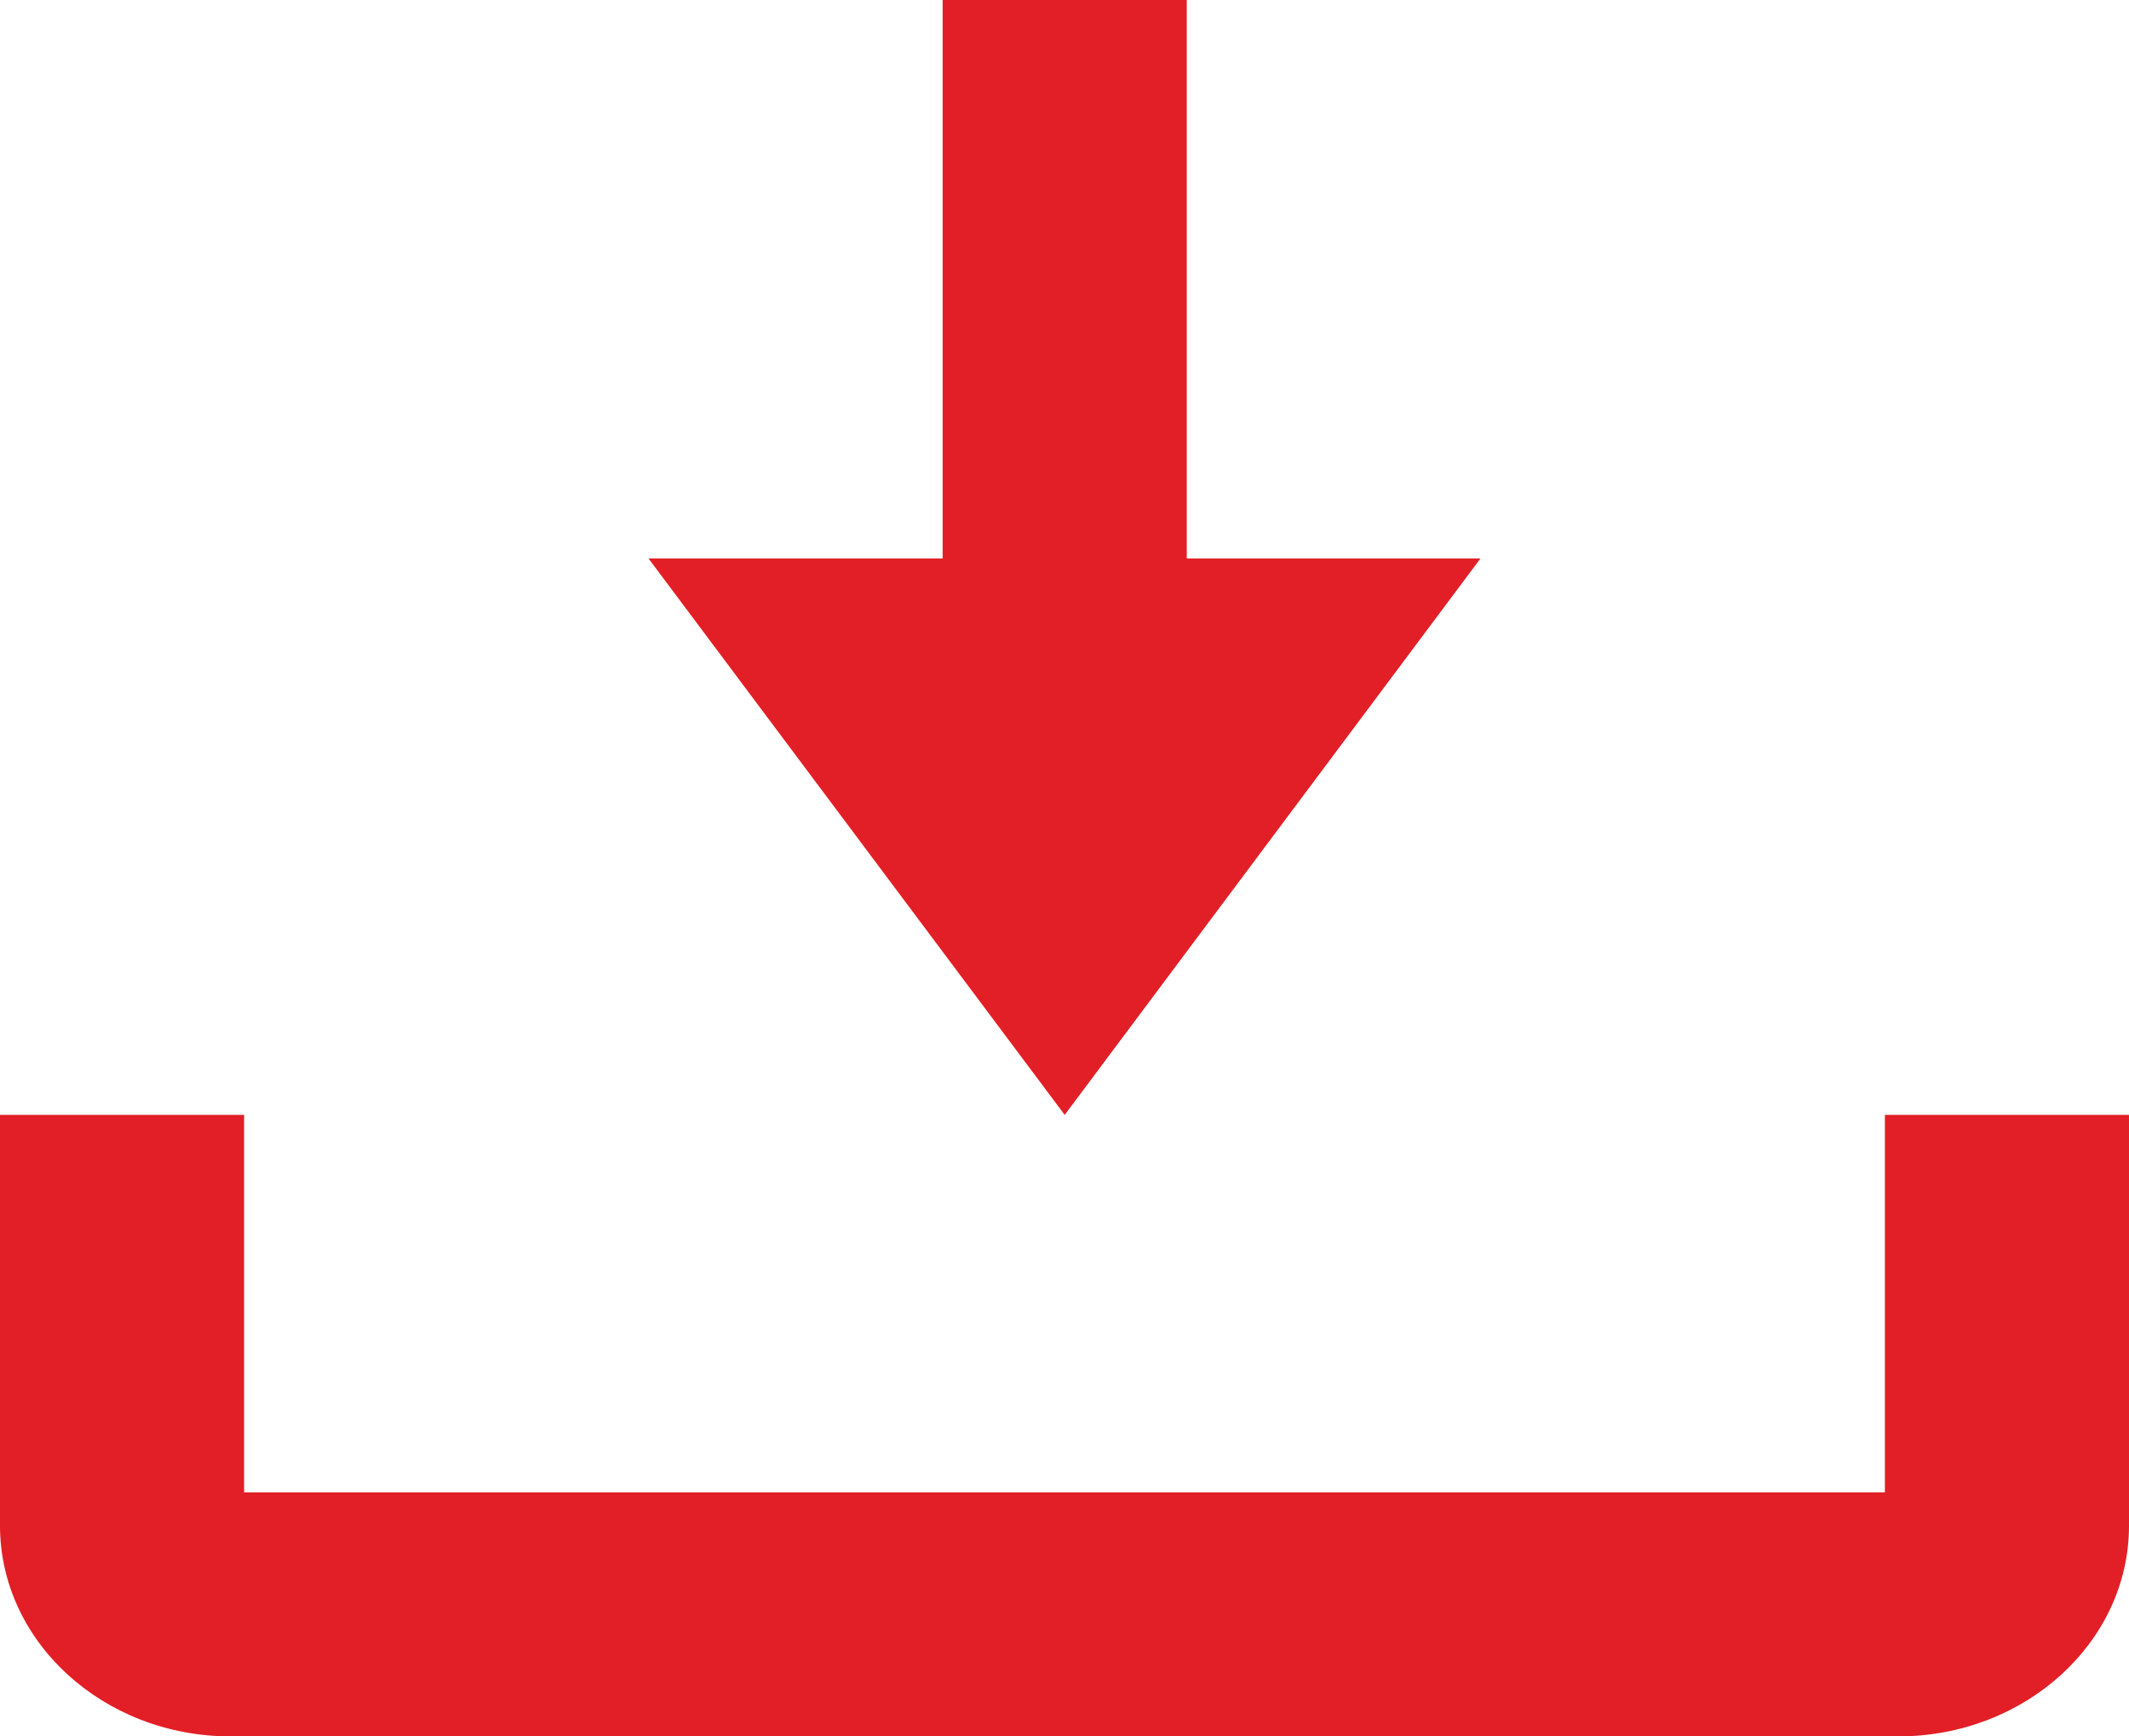 <?xml version="1.0" encoding="UTF-8"?>
<svg id="katman_2" data-name="katman 2" xmlns="http://www.w3.org/2000/svg" viewBox="0 0 52.33 42.69">
  <defs>
    <style>
      .cls-1 {
        fill: #e21f26;
      }
    </style>
  </defs>
  <g id="Dimensions">
    <g>
      <path class="cls-1" d="M46.66,42.69H5.67c-3.13,0-5.67-2.33-5.67-5.18v-10.1h6v9.28h40.33s0-9.28,0-9.28h6v10.1c0,2.86-2.55,5.18-5.67,5.18Z"/>
      <rect class="cls-1" x="23.17" width="6" height="18.56"/>
      <polygon class="cls-1" points="26.17 27.41 15.94 13.73 36.39 13.73 26.17 27.41"/>
    </g>
  </g>
</svg>